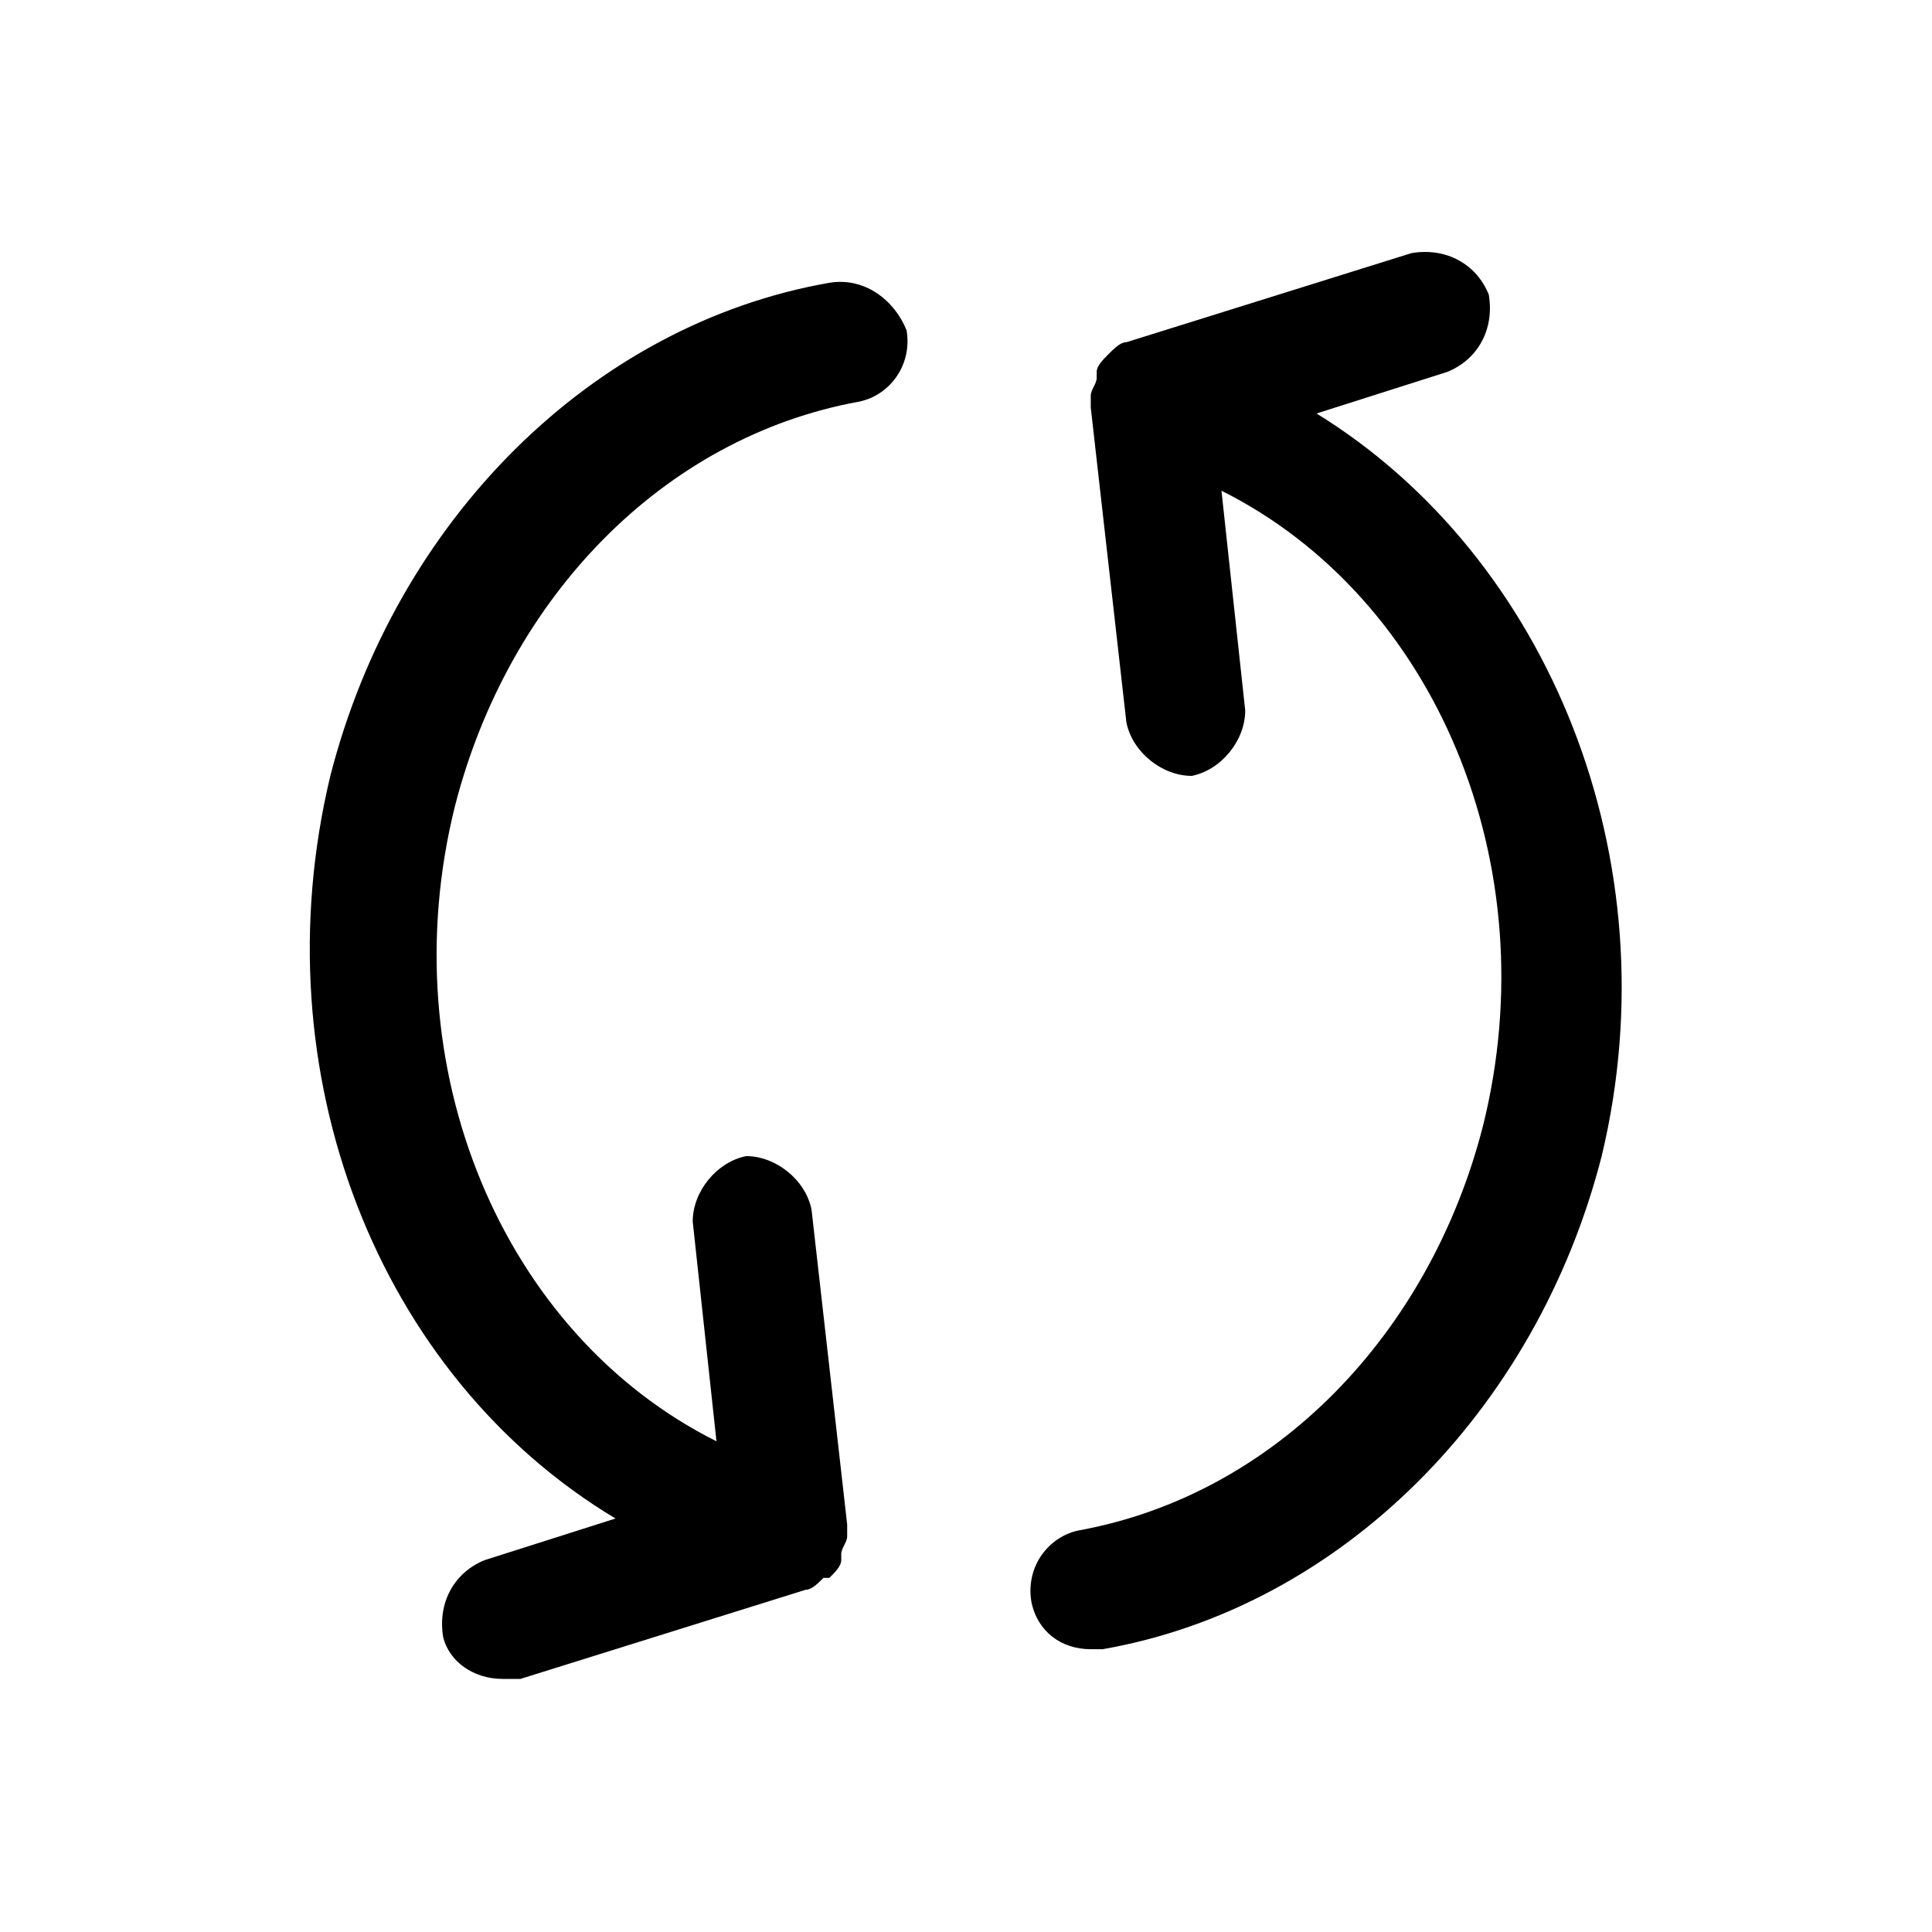 <?xml version="1.0" encoding="UTF-8"?>
<!-- Uploaded to: SVG Repo, www.svgrepo.com, Generator: SVG Repo Mixer Tools -->
<svg fill="#000000" width="800px" height="800px" version="1.1" viewBox="144 144 512 512" xmlns="http://www.w3.org/2000/svg">
 <g>
  <path d="m363.79 218.94c-62.977 11.02-114.93 62.977-132.25 130.68-18.895 78.719 12.594 159.02 75.57 196.8l-34.637 11.02c-7.871 3.148-12.594 11.02-11.02 20.469 1.574 6.297 7.871 11.02 15.742 11.02h4.723l75.57-23.617c1.574 0 3.148-1.574 4.723-3.148h1.574c1.574-1.574 3.148-3.148 3.148-4.723v-1.574c0-1.574 1.574-3.148 1.574-4.723v-3.148l-9.445-83.445c-1.574-7.871-9.445-14.168-17.32-14.168-7.871 1.574-14.168 9.445-14.168 17.32l6.297 58.254c-56.68-28.34-86.594-99.188-69.273-168.46 14.168-55.105 55.105-97.613 107.06-107.06 7.871-1.574 14.168-9.445 12.594-18.895-3.144-7.875-11.016-14.172-20.461-12.598z"/>
  <path d="m492.89 253.58 34.637-11.02c7.871-3.148 12.594-11.02 11.02-20.469-3.148-7.871-11.02-12.594-20.469-11.02l-75.57 23.617c-1.574 0-3.148 1.574-4.723 3.148-1.574 1.574-3.148 3.148-3.148 4.723v1.574c0 1.574-1.574 3.148-1.574 4.723v3.148l9.445 83.445c1.574 7.871 9.445 14.168 17.32 14.168 7.871-1.574 14.168-9.445 14.168-17.32l-6.293-58.25c56.68 28.34 86.594 99.188 69.273 168.46-14.168 55.105-55.105 97.613-107.06 107.06-7.871 1.574-14.168 9.445-12.594 18.895 1.574 7.871 7.871 12.594 15.742 12.594h3.148c62.977-11.02 114.93-62.977 132.25-130.68 18.891-78.719-14.172-159.02-75.574-196.8z"/>
 </g>
</svg>